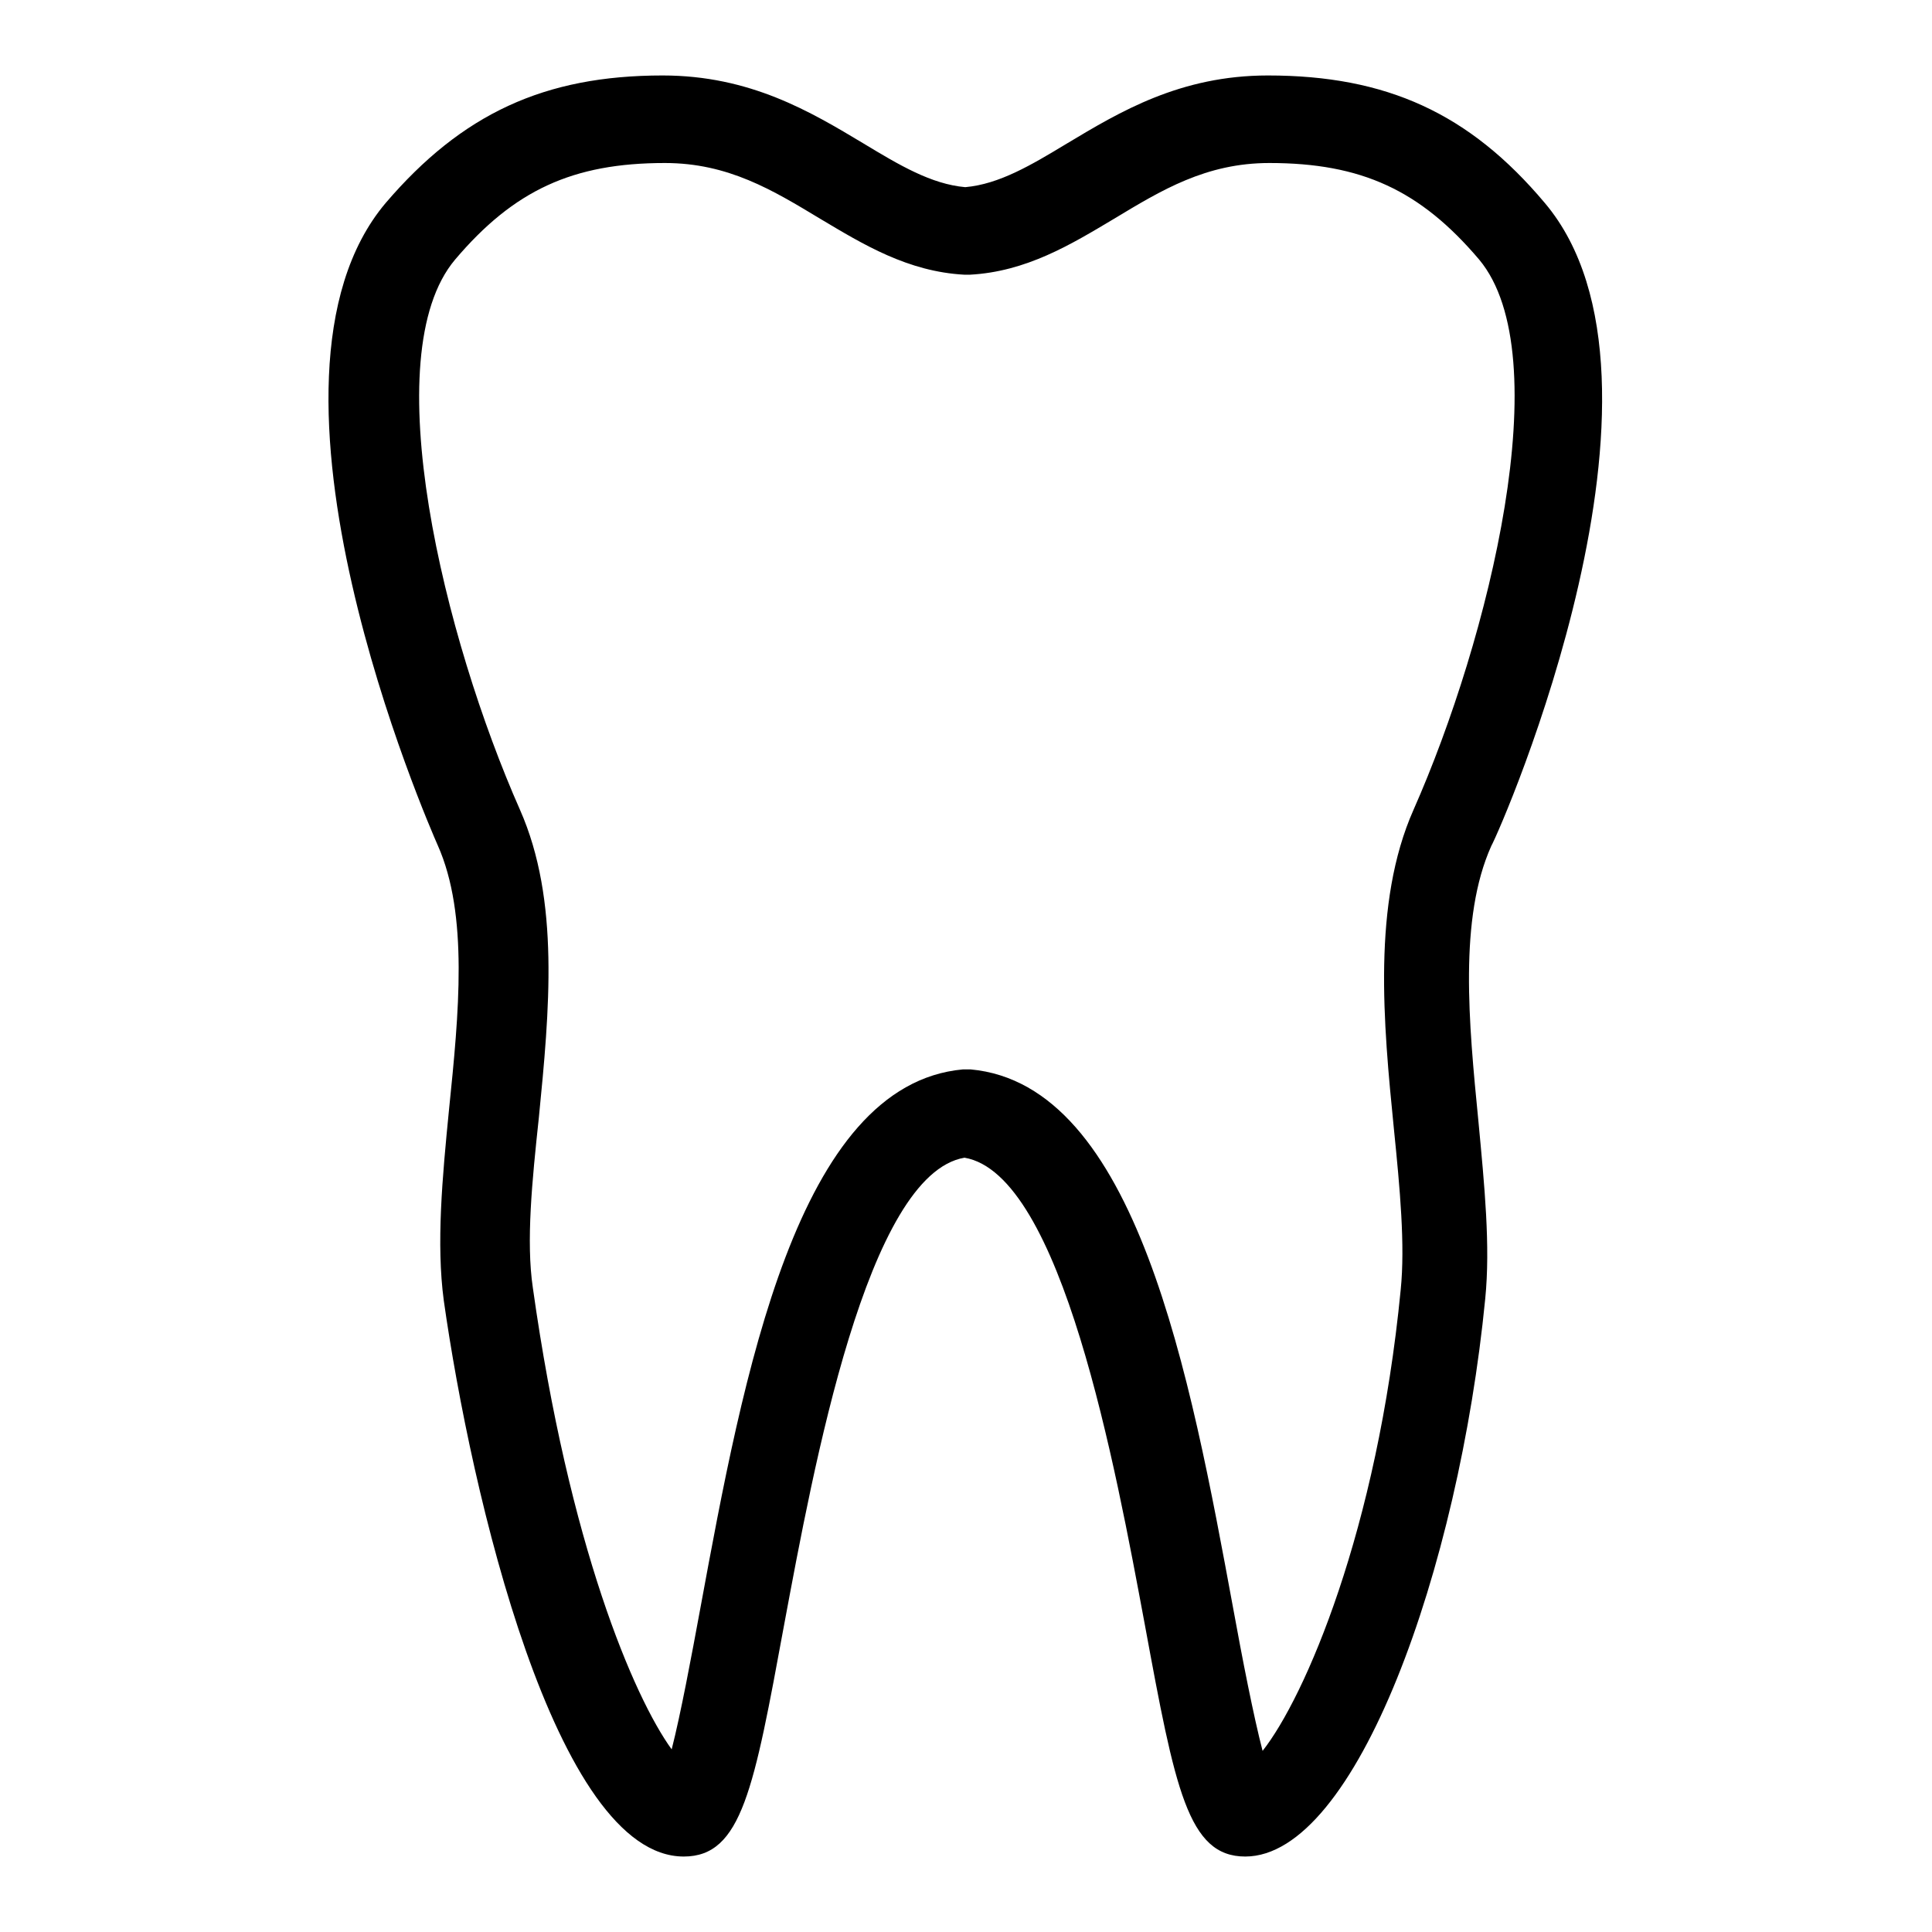 <?xml version="1.0" encoding="utf-8"?>
<!-- Svg Vector Icons : http://www.onlinewebfonts.com/icon -->
<!DOCTYPE svg PUBLIC "-//W3C//DTD SVG 1.1//EN" "http://www.w3.org/Graphics/SVG/1.1/DTD/svg11.dtd">
<svg version="1.1" xmlns="http://www.w3.org/2000/svg" xmlns:xlink="http://www.w3.org/1999/xlink" x="0px" y="0px" viewBox="0 0 256 256" enable-background="new 0 0 256 256" xml:space="preserve">
<g> <path fill="#000000" d="M204.7,26.9c-10-11.9-21-16.9-36.7-16.9c-11.6,0-19.6,4.8-26.6,9c-4.8,2.9-9,5.4-13.5,5.8 c-4.5-0.4-8.7-2.9-13.5-5.8c-7-4.2-15-9-26.6-9c-15.7,0-26.6,5.1-36.7,16.9c-20,23.7,5.8,82.6,6.9,85.1c4.1,9.2,2.8,22.3,1.5,35 c-0.9,9.1-1.7,17.8-0.7,25.3c3.6,25.5,14.8,73.7,31.8,73.7c7.7,0,9.3-9,13.3-30.7c3.9-20.9,11-59.7,23.9-61.9 c12.9,2.2,20,41,23.9,61.9c4,21.7,5.7,30.7,13.3,30.7c14.7,0,28.3-38.2,31.8-73.9c0.7-7-0.1-15-0.9-23.5 c-1.3-13.2-2.6-26.9,1.7-36.5C199,109.6,224.7,50.6,204.7,26.9z M187.3,107.3c-5.5,12.4-4,28.3-2.6,42.3c0.8,7.9,1.5,15.4,0.9,21.3 c-3.1,31.9-12.7,54-18.3,61.1c-1.2-4.6-2.7-12.3-3.9-18.9c-5.7-30.9-12.8-69.4-34.8-71.4c-0.2,0-0.4,0-0.5,0c-0.2,0-0.4,0-0.5,0 c-22,2-29.1,40.5-34.8,71.4c-1.2,6.5-2.6,14-3.8,18.7c-5-6.9-13.6-27-18.4-61.2c-0.9-6.1-0.1-14.1,0.8-22.5 c1.4-14.2,2.8-28.8-2.5-40.8c-10-22.6-19.3-60.2-8.6-72.9c7.8-9.2,15.6-12.8,27.8-12.8c8.4,0,14.3,3.6,20.6,7.4 c5.7,3.4,11.6,7,19.1,7.4c0.2,0,0.4,0,0.7,0c7.5-0.4,13.4-4,19.1-7.4c6.3-3.8,12.2-7.4,20.6-7.4c12.2,0,20,3.6,27.8,12.8 C206.6,47.1,197.3,84.7,187.3,107.3z"/></g>
</svg>